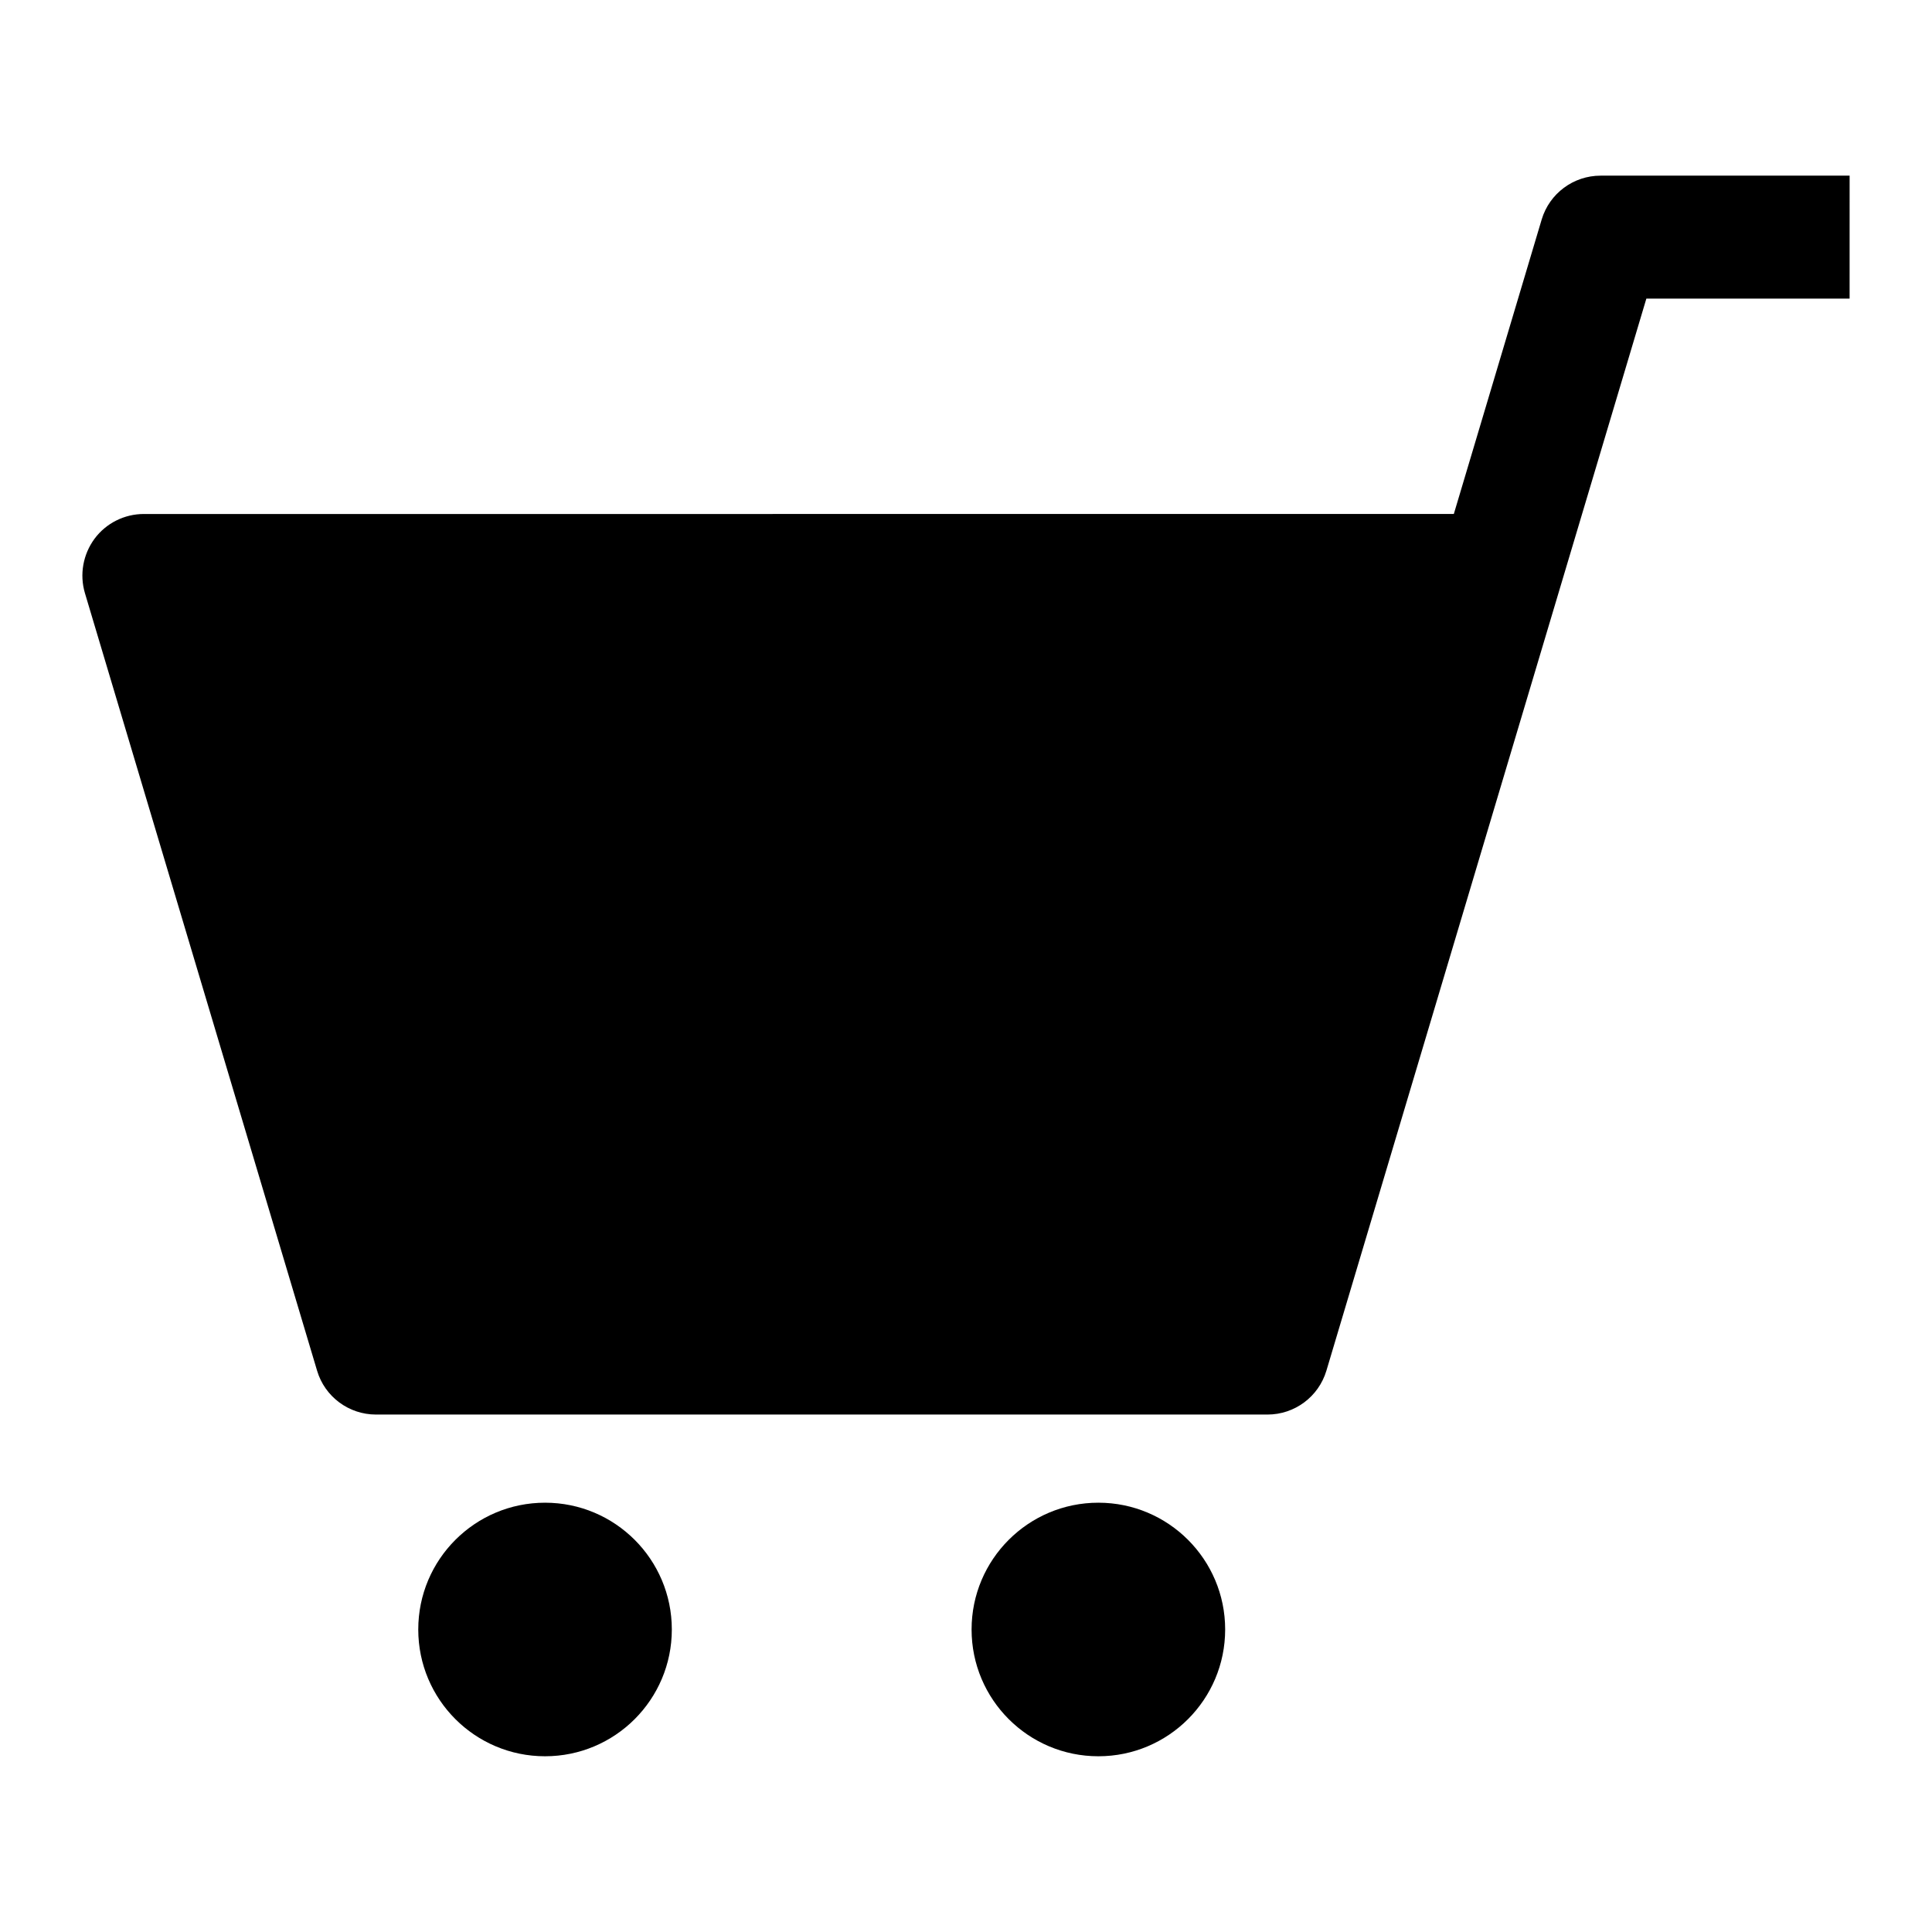 <?xml version="1.0" encoding="UTF-8"?>
<!-- Uploaded to: ICON Repo, www.iconrepo.com, Generator: ICON Repo Mixer Tools -->
<svg fill="#000000" width="800px" height="800px" version="1.1" viewBox="144 144 512 512" xmlns="http://www.w3.org/2000/svg">
 <g>
  <path d="m568.18 190.55c-7.211 0-13.555 4.723-15.617 11.617l-23.285 78.043-347.17 0.004c-5.133 0-9.98 2.426-13.051 6.551-3.055 4.152-4.016 9.477-2.551 14.418l61.527 206.07c2.047 6.894 8.406 11.617 15.602 11.617h236.27c7.211 0 13.539-4.738 15.602-11.617l84.797-284.12h53.859l0.004-32.59z"/>
  <path d="m322.04 575.83c0 18.555-15.043 33.598-33.598 33.598-18.559 0-33.598-15.043-33.598-33.598s15.039-33.598 33.598-33.598c18.555 0 33.598 15.043 33.598 33.598"/>
  <path d="m468.68 575.83c0 18.555-15.043 33.598-33.598 33.598-18.559 0-33.602-15.043-33.602-33.598s15.043-33.598 33.602-33.598c18.555 0 33.598 15.043 33.598 33.598"/>
 </g>
</svg>